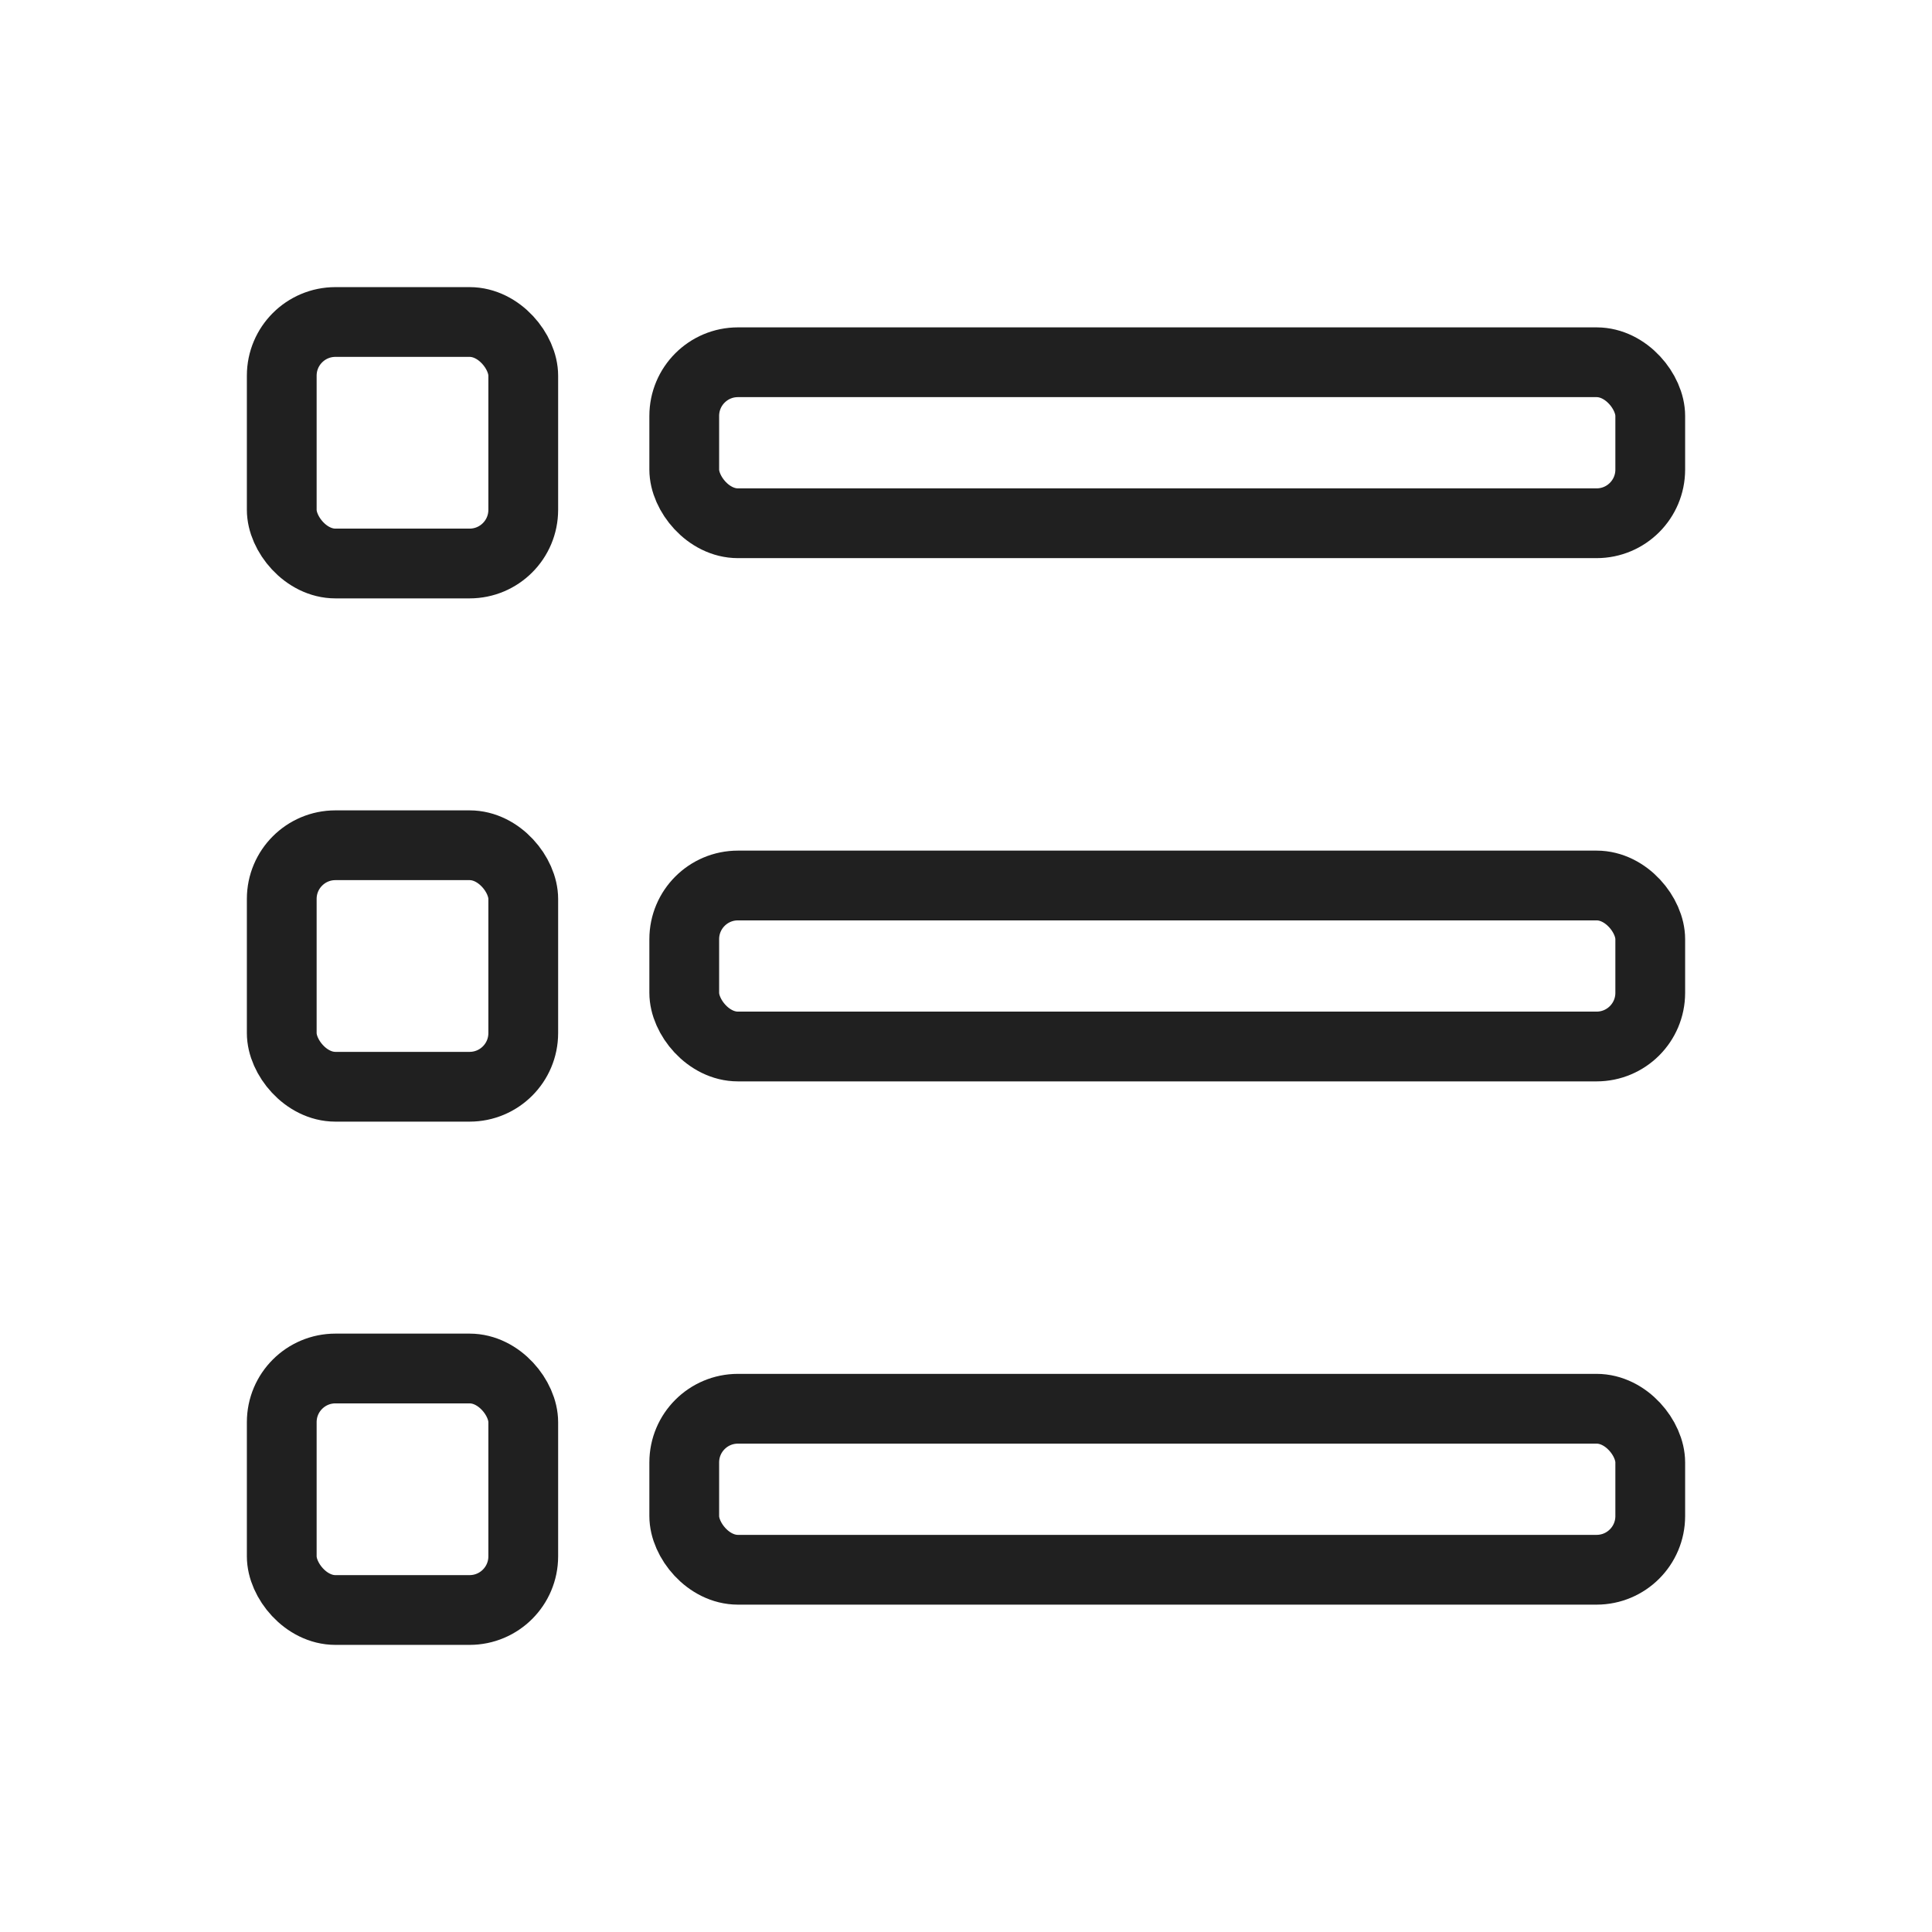 <svg width="36" height="36" viewBox="0 0 36 36" fill="none" xmlns="http://www.w3.org/2000/svg">
<rect x="5.25" y="25.5" width="4.5" height="4.5" rx="1" stroke="#202020" stroke-width="1.3"/>
<rect x="12.75" y="26.25" width="18" height="3" rx="1" stroke="#202020" stroke-width="1.3"/>
<rect x="5.25" y="15.75" width="4.5" height="4.5" rx="1" stroke="#202020" stroke-width="1.3"/>
<rect x="12.75" y="16.5" width="18" height="3" rx="1" stroke="#202020" stroke-width="1.3"/>
<rect x="5.25" y="6" width="4.5" height="4.5" rx="1" stroke="#202020" stroke-width="1.3"/>
<rect x="12.75" y="6.75" width="18" height="3" rx="1" stroke="#202020" stroke-width="1.3"/>
</svg>
